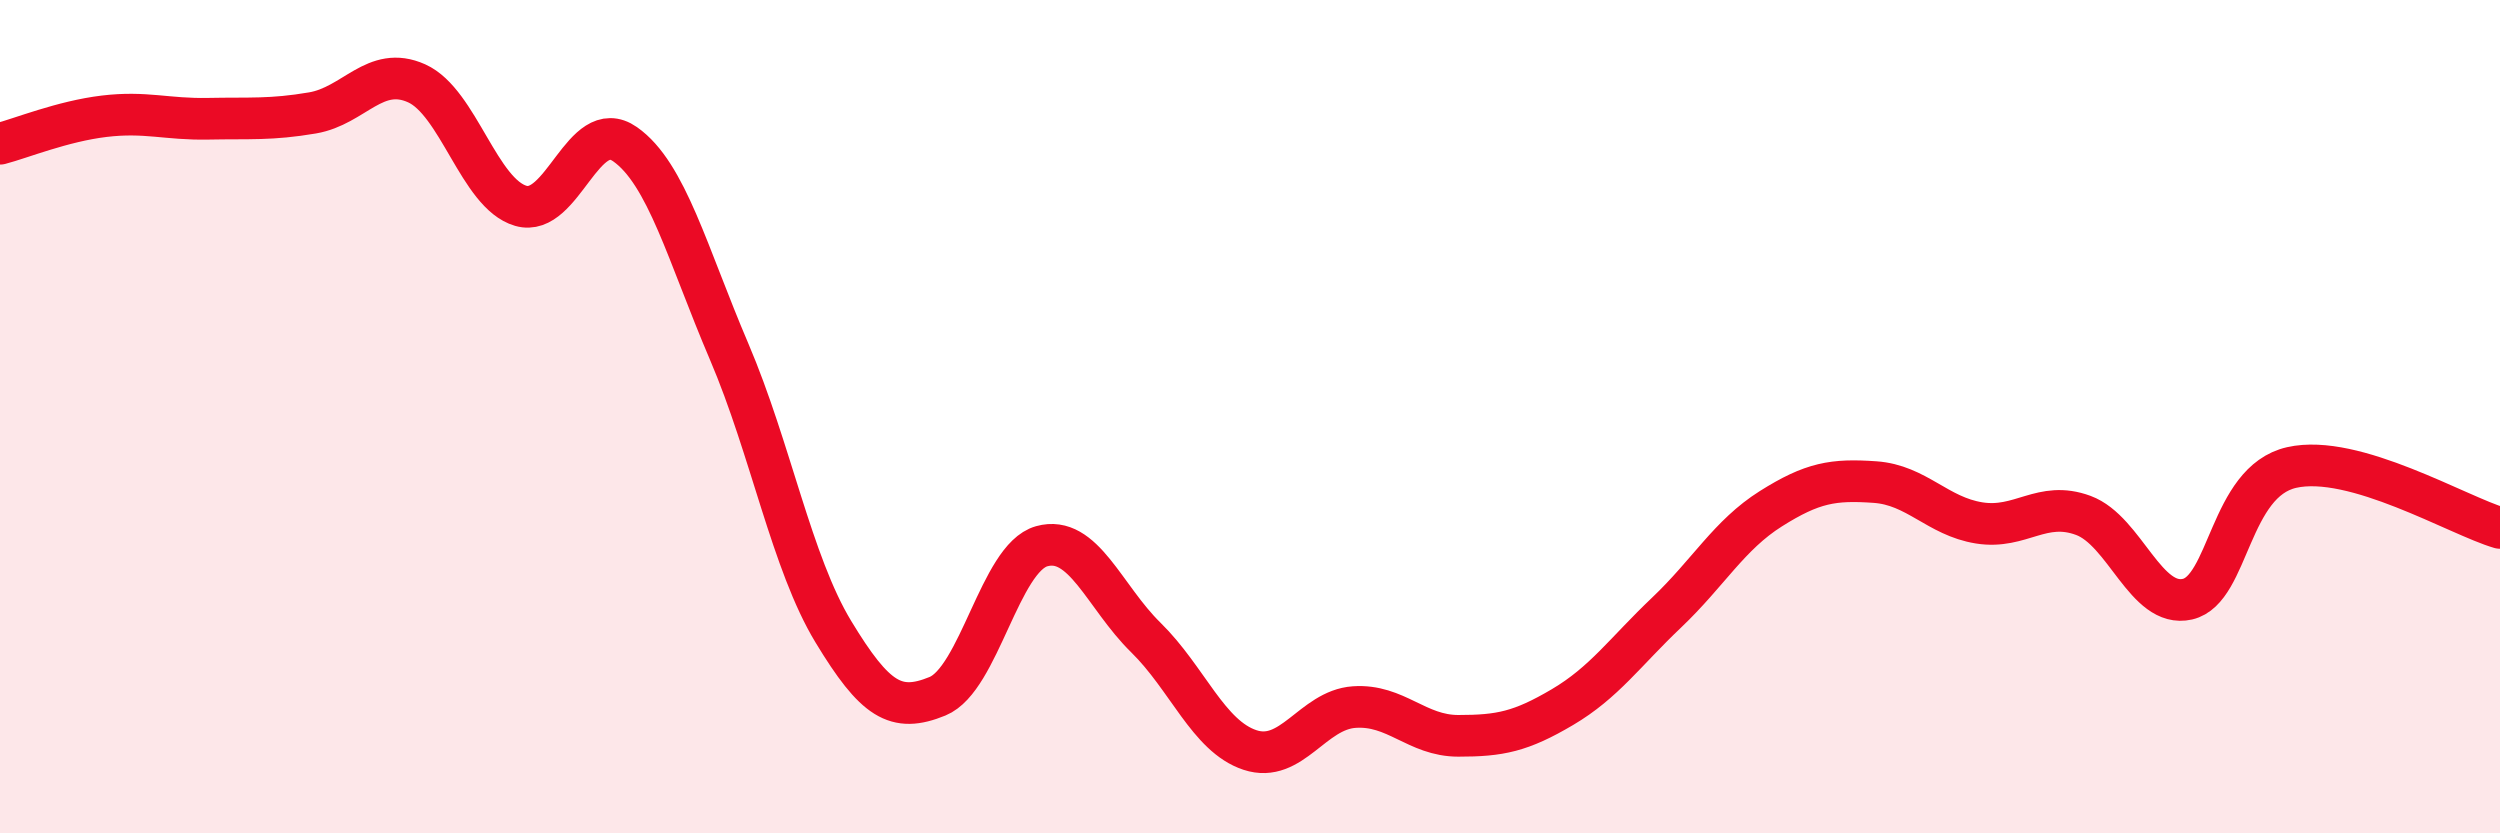 
    <svg width="60" height="20" viewBox="0 0 60 20" xmlns="http://www.w3.org/2000/svg">
      <path
        d="M 0,3.45 C 0.5,3.32 1.5,2.91 2.5,2.79 C 3.5,2.67 4,2.87 5,2.85 C 6,2.83 6.5,2.88 7.5,2.71 C 8.5,2.54 9,1.55 10,2 C 11,2.45 11.5,4.65 12.5,4.94 C 13.5,5.23 14,2.76 15,3.46 C 16,4.16 16.5,6.1 17.5,8.44 C 18.5,10.78 19,13.51 20,15.16 C 21,16.81 21.5,17.12 22.5,16.71 C 23.5,16.3 24,13.39 25,13.11 C 26,12.83 26.5,14.32 27.5,15.3 C 28.5,16.28 29,17.67 30,18 C 31,18.33 31.5,17.04 32.5,16.97 C 33.5,16.9 34,17.66 35,17.66 C 36,17.66 36.5,17.56 37.5,16.97 C 38.5,16.38 39,15.65 40,14.7 C 41,13.75 41.5,12.84 42.5,12.21 C 43.5,11.58 44,11.5 45,11.57 C 46,11.64 46.5,12.39 47.5,12.55 C 48.5,12.71 49,12 50,12.37 C 51,12.74 51.5,14.61 52.5,14.38 C 53.5,14.15 53.5,11.56 55,11.22 C 56.5,10.88 59,12.38 60,12.67L60 20L0 20Z"
        fill="#EB0A25"
        opacity="0.1"
        stroke-linecap="round"
        stroke-linejoin="round"
      />
      <path
        d="M 0,3.45 C 0.5,3.32 1.5,2.91 2.5,2.79 C 3.5,2.67 4,2.87 5,2.85 C 6,2.83 6.5,2.88 7.5,2.71 C 8.5,2.54 9,1.55 10,2 C 11,2.45 11.5,4.65 12.5,4.94 C 13.5,5.23 14,2.76 15,3.46 C 16,4.16 16.5,6.1 17.5,8.44 C 18.5,10.78 19,13.51 20,15.16 C 21,16.81 21.5,17.12 22.5,16.71 C 23.5,16.3 24,13.39 25,13.11 C 26,12.83 26.5,14.32 27.5,15.3 C 28.5,16.28 29,17.67 30,18 C 31,18.33 31.5,17.04 32.5,16.97 C 33.5,16.9 34,17.66 35,17.66 C 36,17.66 36.5,17.56 37.5,16.97 C 38.5,16.38 39,15.65 40,14.7 C 41,13.75 41.5,12.84 42.5,12.21 C 43.5,11.58 44,11.5 45,11.57 C 46,11.64 46.5,12.39 47.5,12.55 C 48.5,12.71 49,12 50,12.37 C 51,12.74 51.5,14.61 52.5,14.38 C 53.5,14.15 53.5,11.56 55,11.22 C 56.5,10.88 59,12.38 60,12.67"
        stroke="#EB0A25"
        stroke-width="1"
        fill="none"
        stroke-linecap="round"
        stroke-linejoin="round"
      />
    </svg>
  